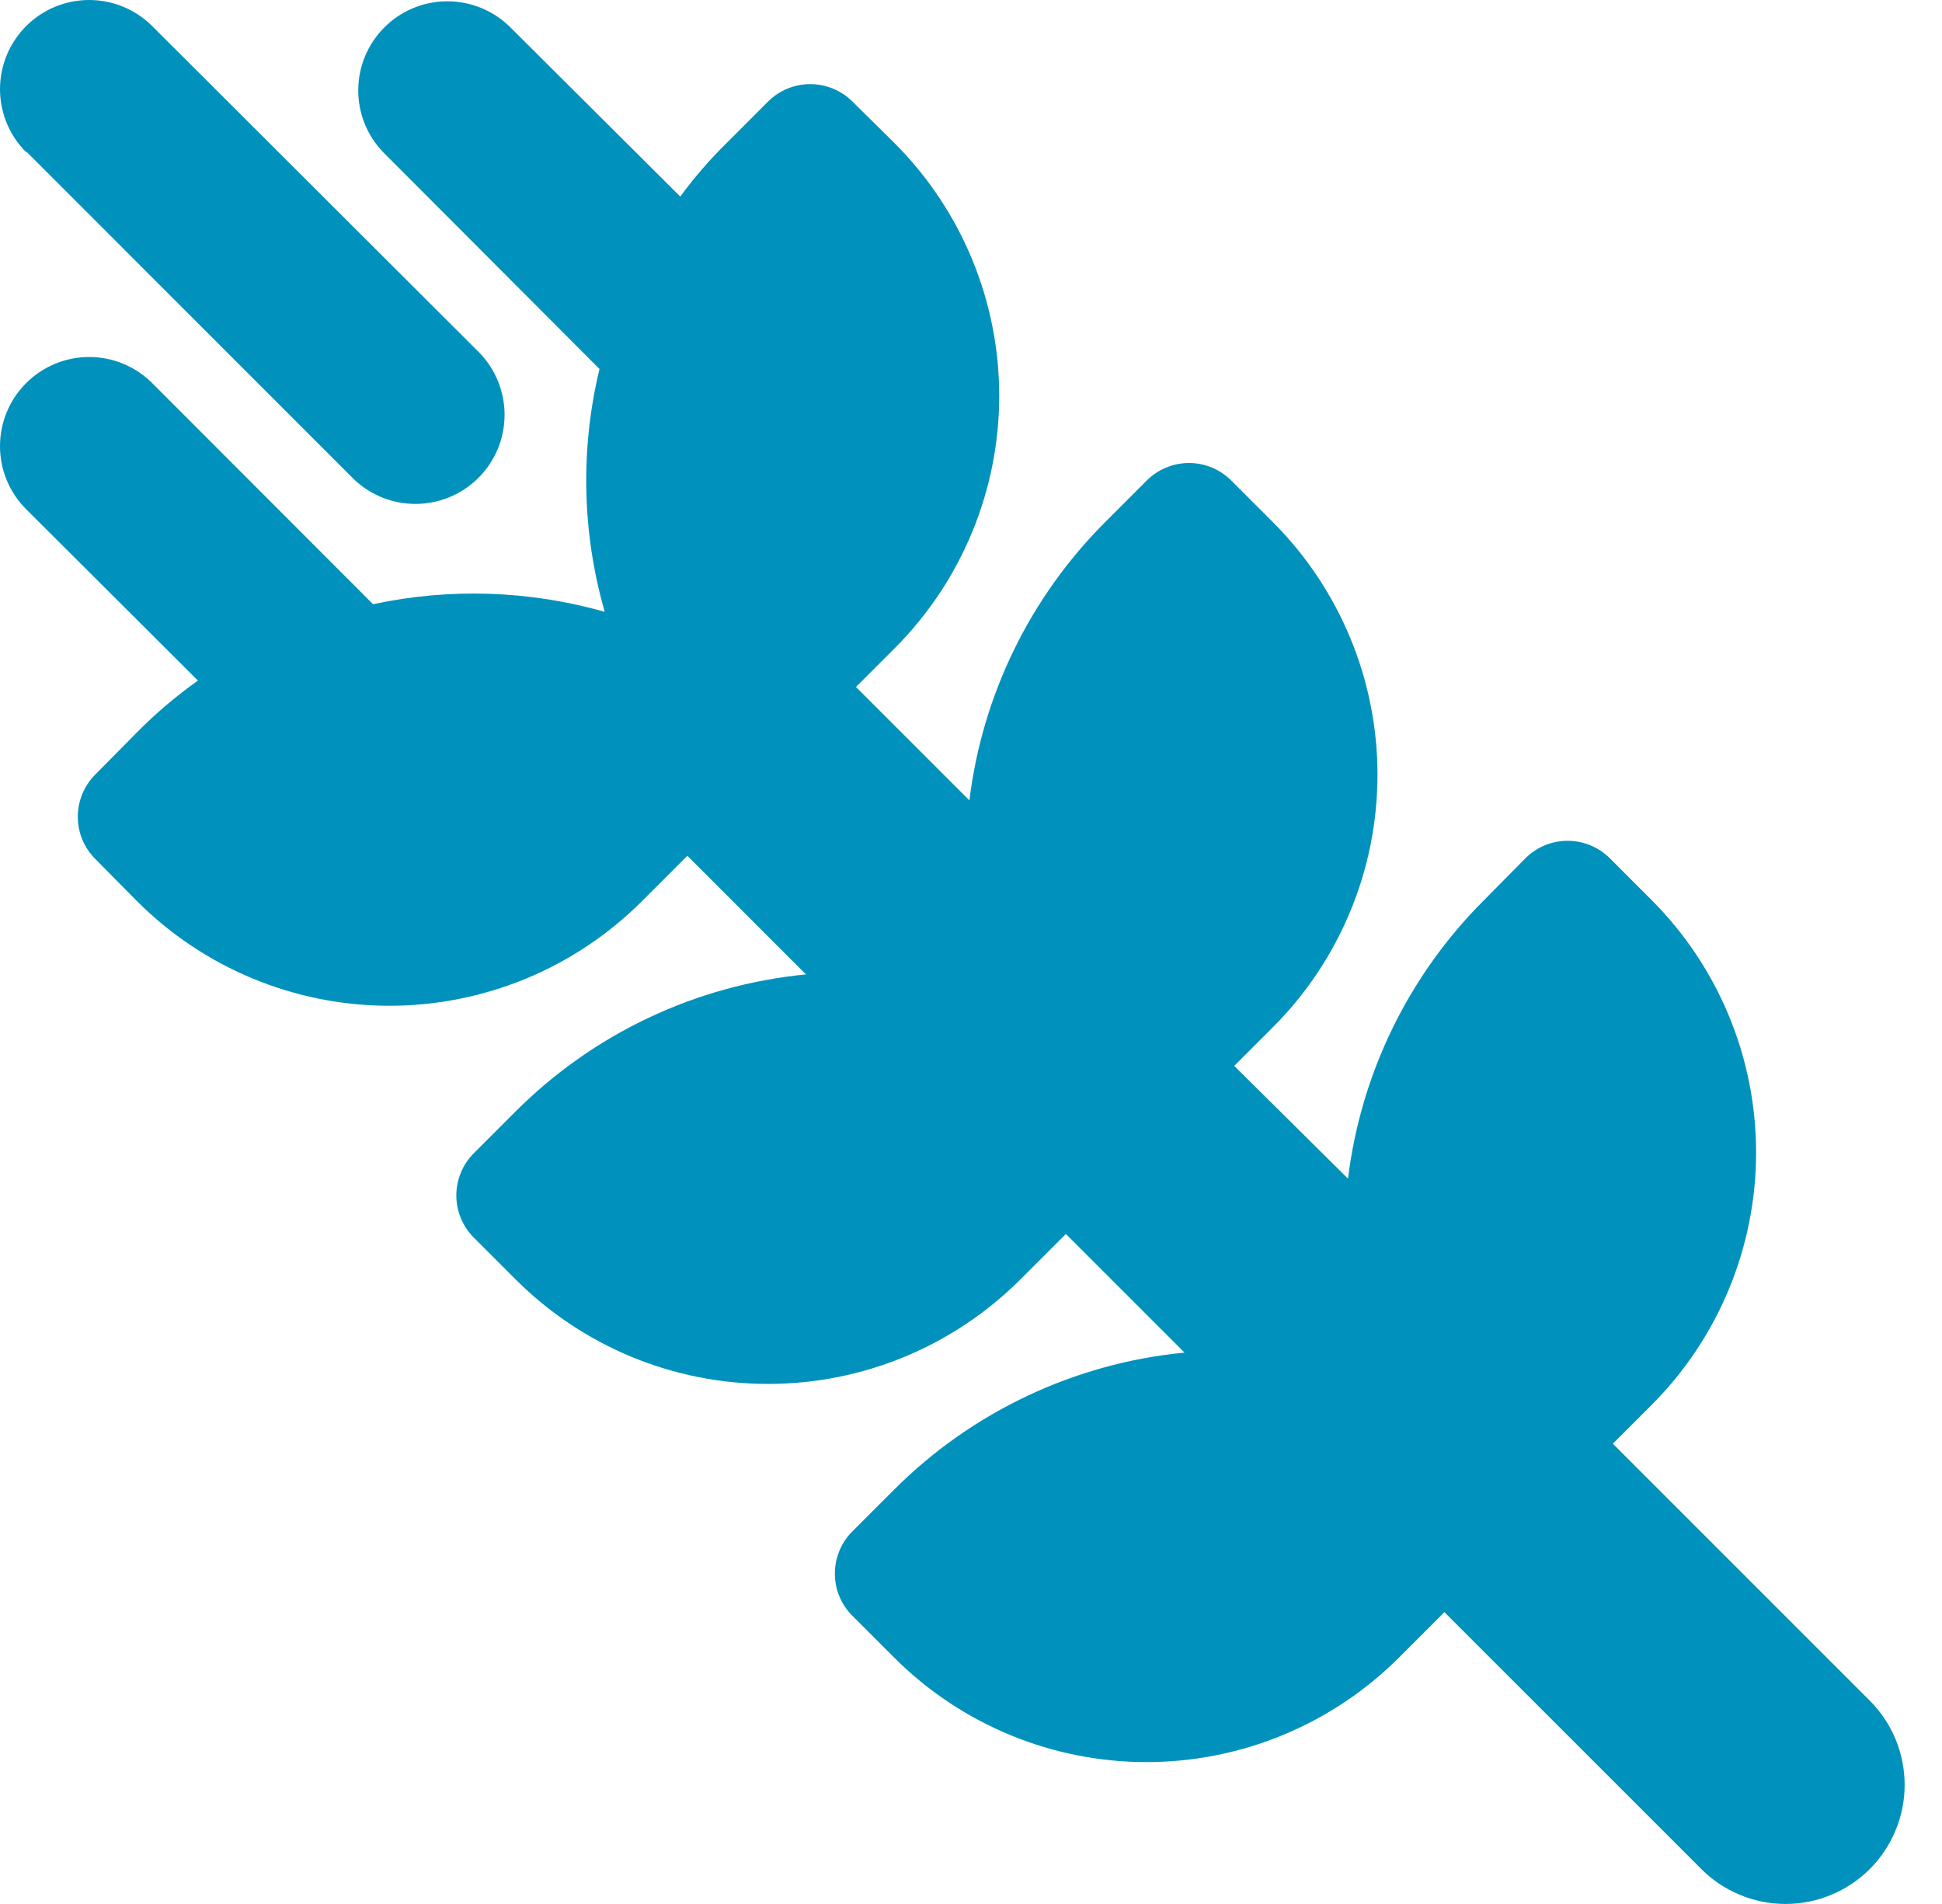 <svg width="51" height="50" viewBox="0 0 51 50" fill="none" xmlns="http://www.w3.org/2000/svg">
<path d="M0.698 3.987L9.289 12.581C9.731 13.005 10.321 13.24 10.934 13.233C11.547 13.227 12.132 12.981 12.566 12.547C12.999 12.114 13.245 11.528 13.251 10.915C13.257 10.303 13.022 9.712 12.598 9.27L3.998 0.686C3.559 0.247 2.963 0 2.342 1.06931e-07C1.721 -0 1.126 0.246 0.687 0.685C0.247 1.124 0.001 1.72 0 2.341C0 2.961 0.247 3.557 0.686 3.996L0.698 3.987ZM19.076 3.762C18.635 4.196 18.23 4.664 17.865 5.162L13.371 0.686C12.929 0.262 12.338 0.028 11.725 0.034C11.113 0.04 10.527 0.286 10.094 0.719C9.66 1.153 9.414 1.738 9.408 2.351C9.402 2.964 9.636 3.554 10.061 3.996L15.744 9.69C15.236 11.792 15.284 13.989 15.881 16.067C13.899 15.504 11.81 15.435 9.797 15.867L3.998 10.061C3.559 9.622 2.963 9.375 2.342 9.375C1.721 9.375 1.125 9.622 0.686 10.061C0.247 10.5 9.37949e-05 11.095 2.673e-08 11.716C-9.37415e-05 12.337 0.247 12.933 0.686 13.372L5.198 17.872C4.626 18.279 4.091 18.733 3.598 19.231L2.498 20.344C2.206 20.638 2.043 21.035 2.043 21.448C2.043 21.862 2.206 22.259 2.498 22.552L3.598 23.665C5.356 25.424 7.741 26.412 10.228 26.412C12.715 26.412 15.1 25.424 16.859 23.665L18.051 22.473L21.166 25.589C18.282 25.868 15.586 27.14 13.539 29.189L12.439 30.289C12.148 30.583 11.984 30.979 11.984 31.393C11.984 31.806 12.148 32.203 12.439 32.496L13.539 33.596C14.409 34.467 15.443 35.158 16.581 35.63C17.718 36.101 18.938 36.343 20.169 36.343C21.401 36.343 22.62 36.101 23.758 35.63C24.895 35.158 25.929 34.467 26.8 33.596L27.992 32.405L31.107 35.52C28.224 35.799 25.527 37.072 23.48 39.12L22.38 40.22C22.088 40.514 21.925 40.91 21.925 41.324C21.925 41.737 22.088 42.134 22.38 42.427L23.48 43.527C25.238 45.286 27.623 46.274 30.11 46.274C32.597 46.274 34.982 45.286 36.741 43.527L37.932 42.336L44.661 49.064C44.95 49.359 45.295 49.593 45.676 49.753C46.056 49.914 46.465 49.997 46.878 49.999C47.291 50.001 47.7 49.921 48.082 49.763C48.464 49.606 48.811 49.375 49.103 49.083C49.395 48.791 49.626 48.444 49.783 48.062C49.941 47.68 50.021 47.27 50.019 46.857C50.017 46.444 49.934 46.036 49.773 45.655C49.612 45.275 49.378 44.93 49.084 44.64L42.356 37.912L43.372 36.896C45.13 35.138 46.118 32.752 46.118 30.265C46.118 27.778 45.13 25.393 43.372 23.634L42.272 22.534C41.978 22.243 41.581 22.08 41.168 22.08C40.755 22.08 40.358 22.243 40.065 22.534L38.965 23.647C36.994 25.616 35.739 28.188 35.401 30.952L32.413 27.991L33.429 26.975C35.187 25.216 36.175 22.831 36.175 20.344C36.175 17.857 35.187 15.472 33.429 13.713L32.329 12.613C32.035 12.322 31.639 12.159 31.225 12.159C30.812 12.159 30.415 12.322 30.122 12.613L29.022 13.713C27.051 15.682 25.797 18.254 25.458 21.018L22.479 18.04L23.495 17.024C25.253 15.265 26.241 12.88 26.241 10.393C26.241 7.906 25.253 5.521 23.495 3.762L22.382 2.662C22.088 2.372 21.691 2.209 21.278 2.209C20.865 2.209 20.468 2.372 20.175 2.662L19.076 3.762Z" fill="#0092BC"/>
</svg>
